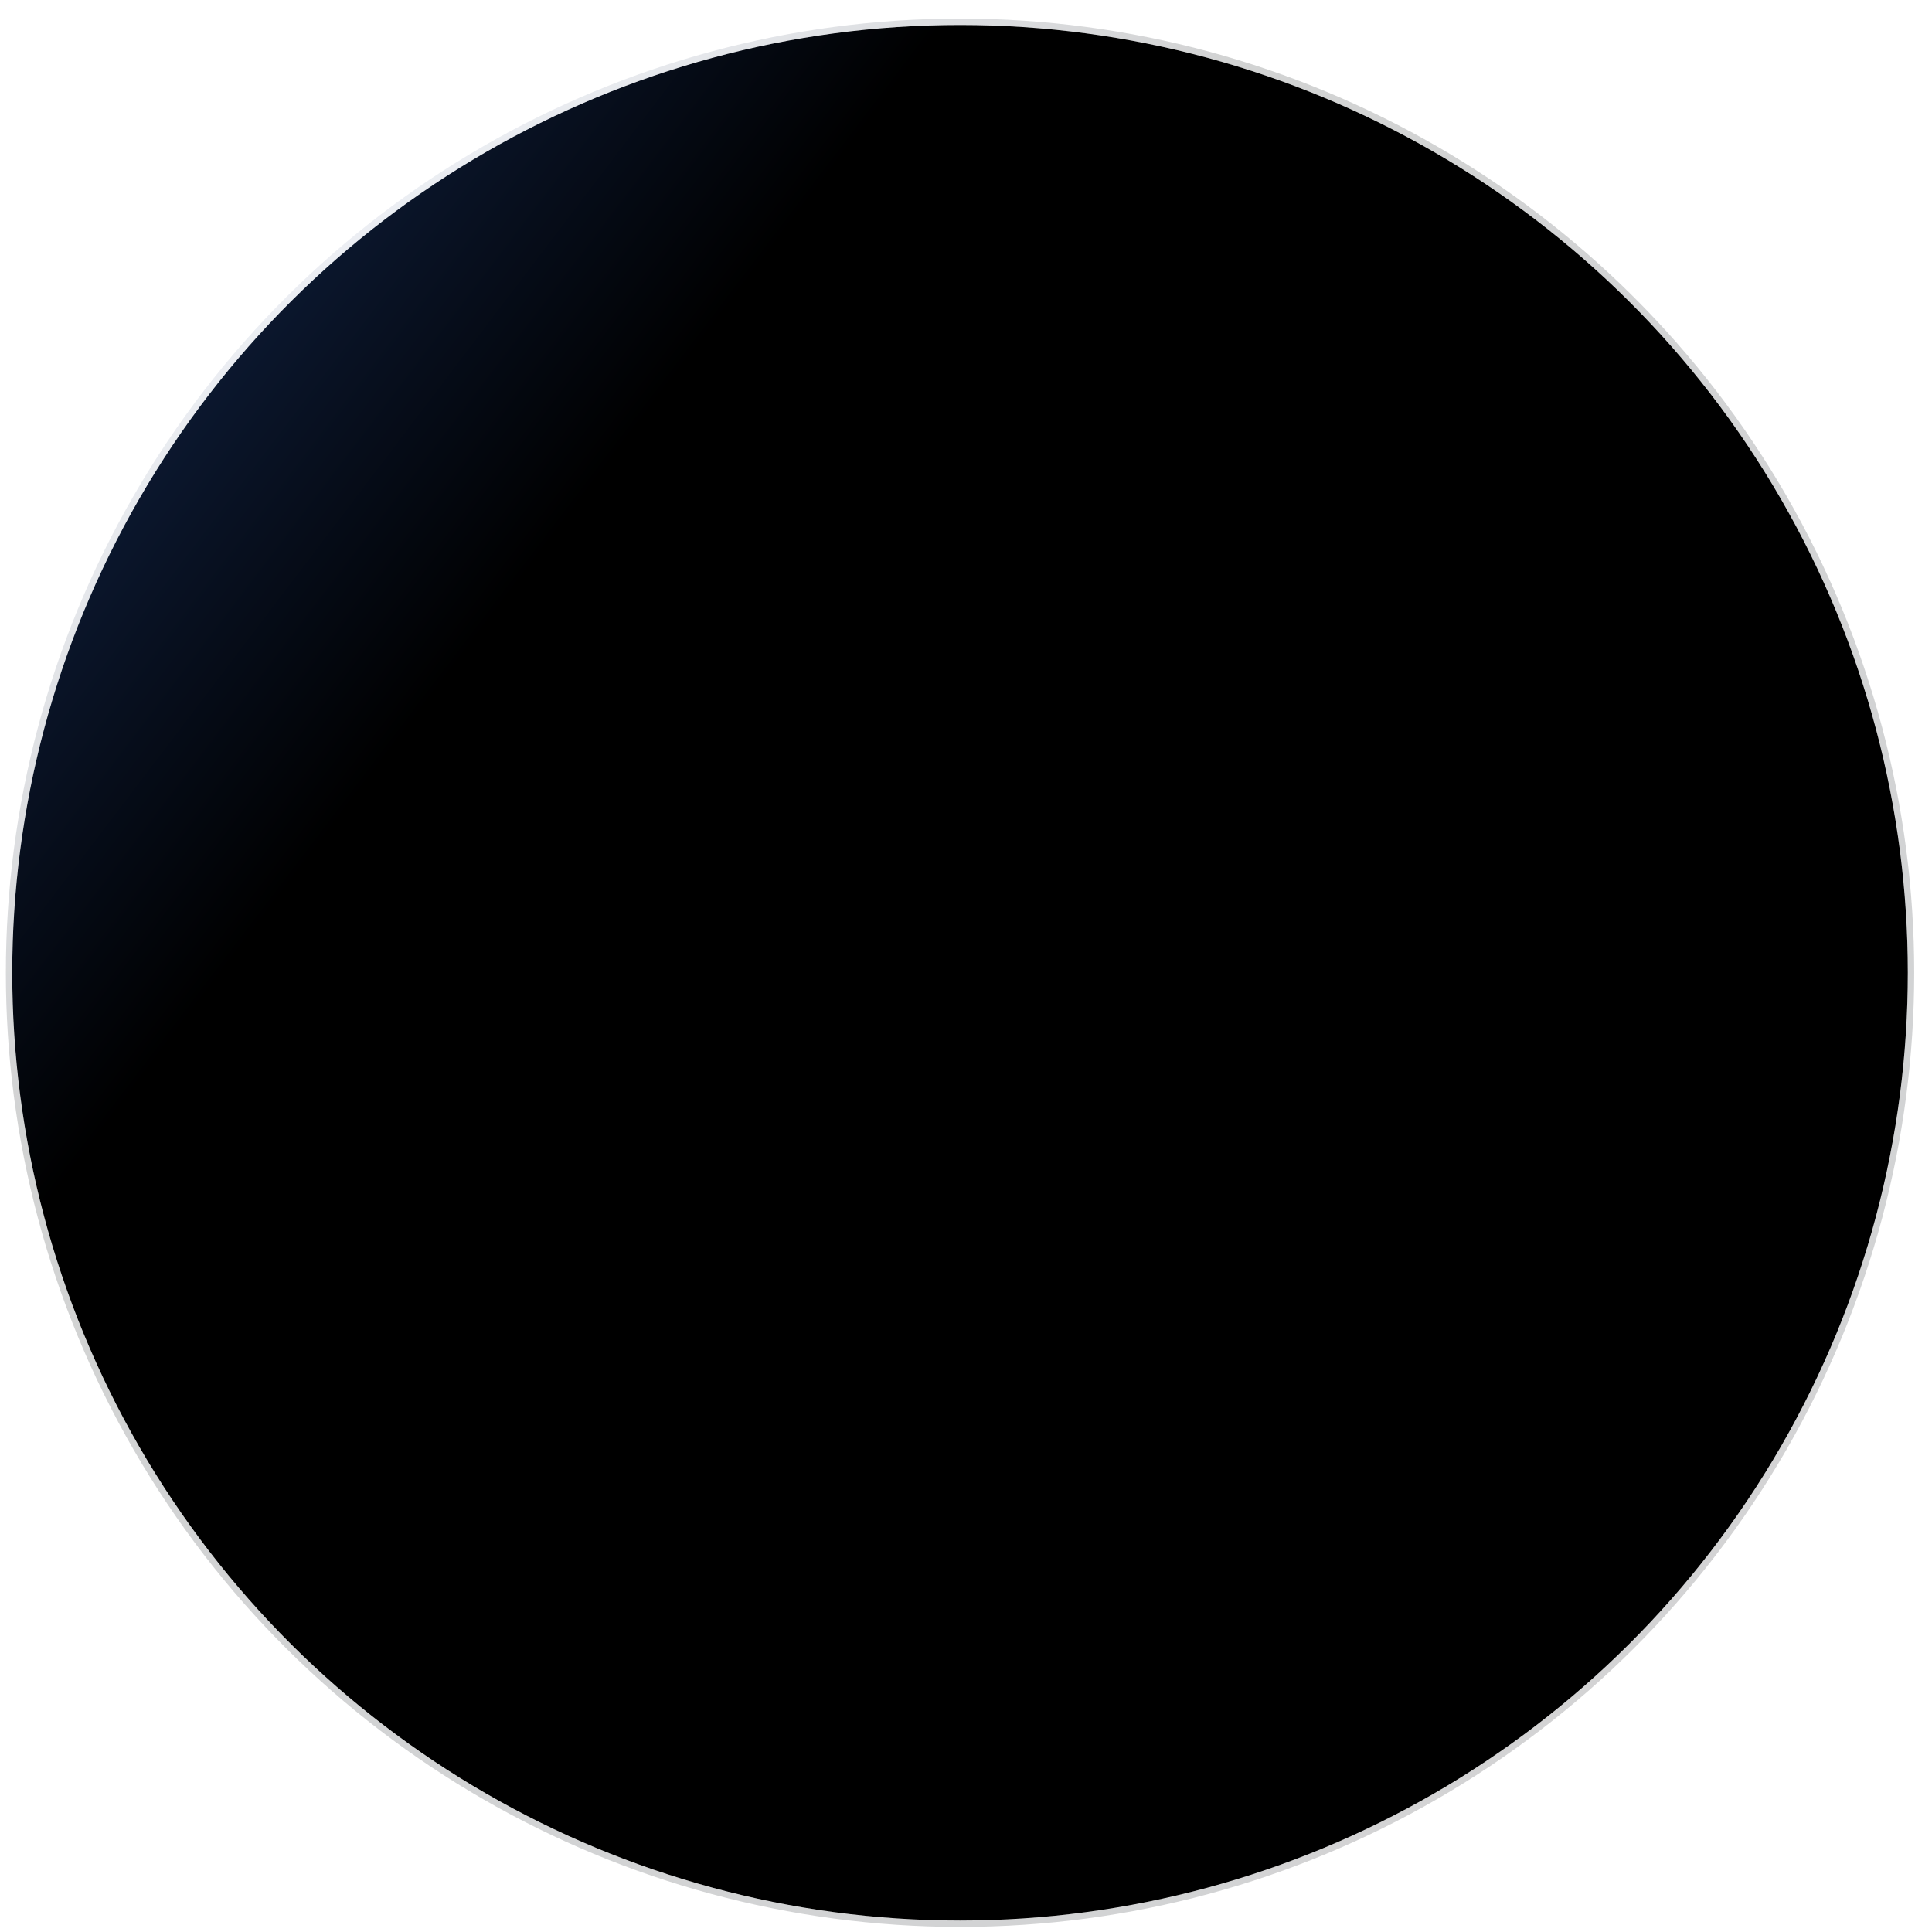 <svg width="101" height="101" viewBox="0 0 101 101" fill="none" xmlns="http://www.w3.org/2000/svg"><g filter="url(#filter0_i_5088_59)"><circle cx="49.548" cy="49.548" r="49.548" transform="matrix(0 1 1 0 .64 1.305)" fill="url(#paint0_linear_5088_59)"/></g><circle cx="49.548" cy="49.548" r="49.715" transform="matrix(0 1 1 0 .64 1.305)" stroke="url(#paint1_linear_5088_59)" stroke-opacity=".2" stroke-width=".333"/><defs><linearGradient id="paint0_linear_5088_59" x1="24.268" y1="6.32" x2="84.94" y2="86.204" gradientUnits="userSpaceOnUse"><stop stop-color="#0B172E"/><stop offset=".19"/></linearGradient><linearGradient id="paint1_linear_5088_59" x1="-16.202" y1="-9" x2="102.675" y2="95.186" gradientUnits="userSpaceOnUse"><stop offset=".234" stop-color="#A8B5CE"/><stop offset=".298" stop-color="#5F6878"/><stop offset=".385" stop-color="#1F2225"/><stop offset="1" stop-color="#212328"/></linearGradient><filter id="filter0_i_5088_59" x=".305" y=".969" width="99.766" height="99.766" filterUnits="userSpaceOnUse" color-interpolation-filters="sRGB"><feFlood flood-opacity="0" result="BackgroundImageFix"/><feBlend in="SourceGraphic" in2="BackgroundImageFix" result="shape"/><feColorMatrix in="SourceAlpha" values="0 0 0 0 0 0 0 0 0 0 0 0 0 0 0 0 0 0 127 0" result="hardAlpha"/><feMorphology radius=".333" in="SourceAlpha" result="effect1_innerShadow_5088_59"/><feOffset/><feGaussianBlur stdDeviation=".499"/><feComposite in2="hardAlpha" operator="arithmetic" k2="-1" k3="1"/><feColorMatrix values="0 0 0 0 0.392 0 0 0 0 0.473 0 0 0 0 0.622 0 0 0 1 0"/><feBlend in2="shape" result="effect1_innerShadow_5088_59"/></filter></defs></svg>